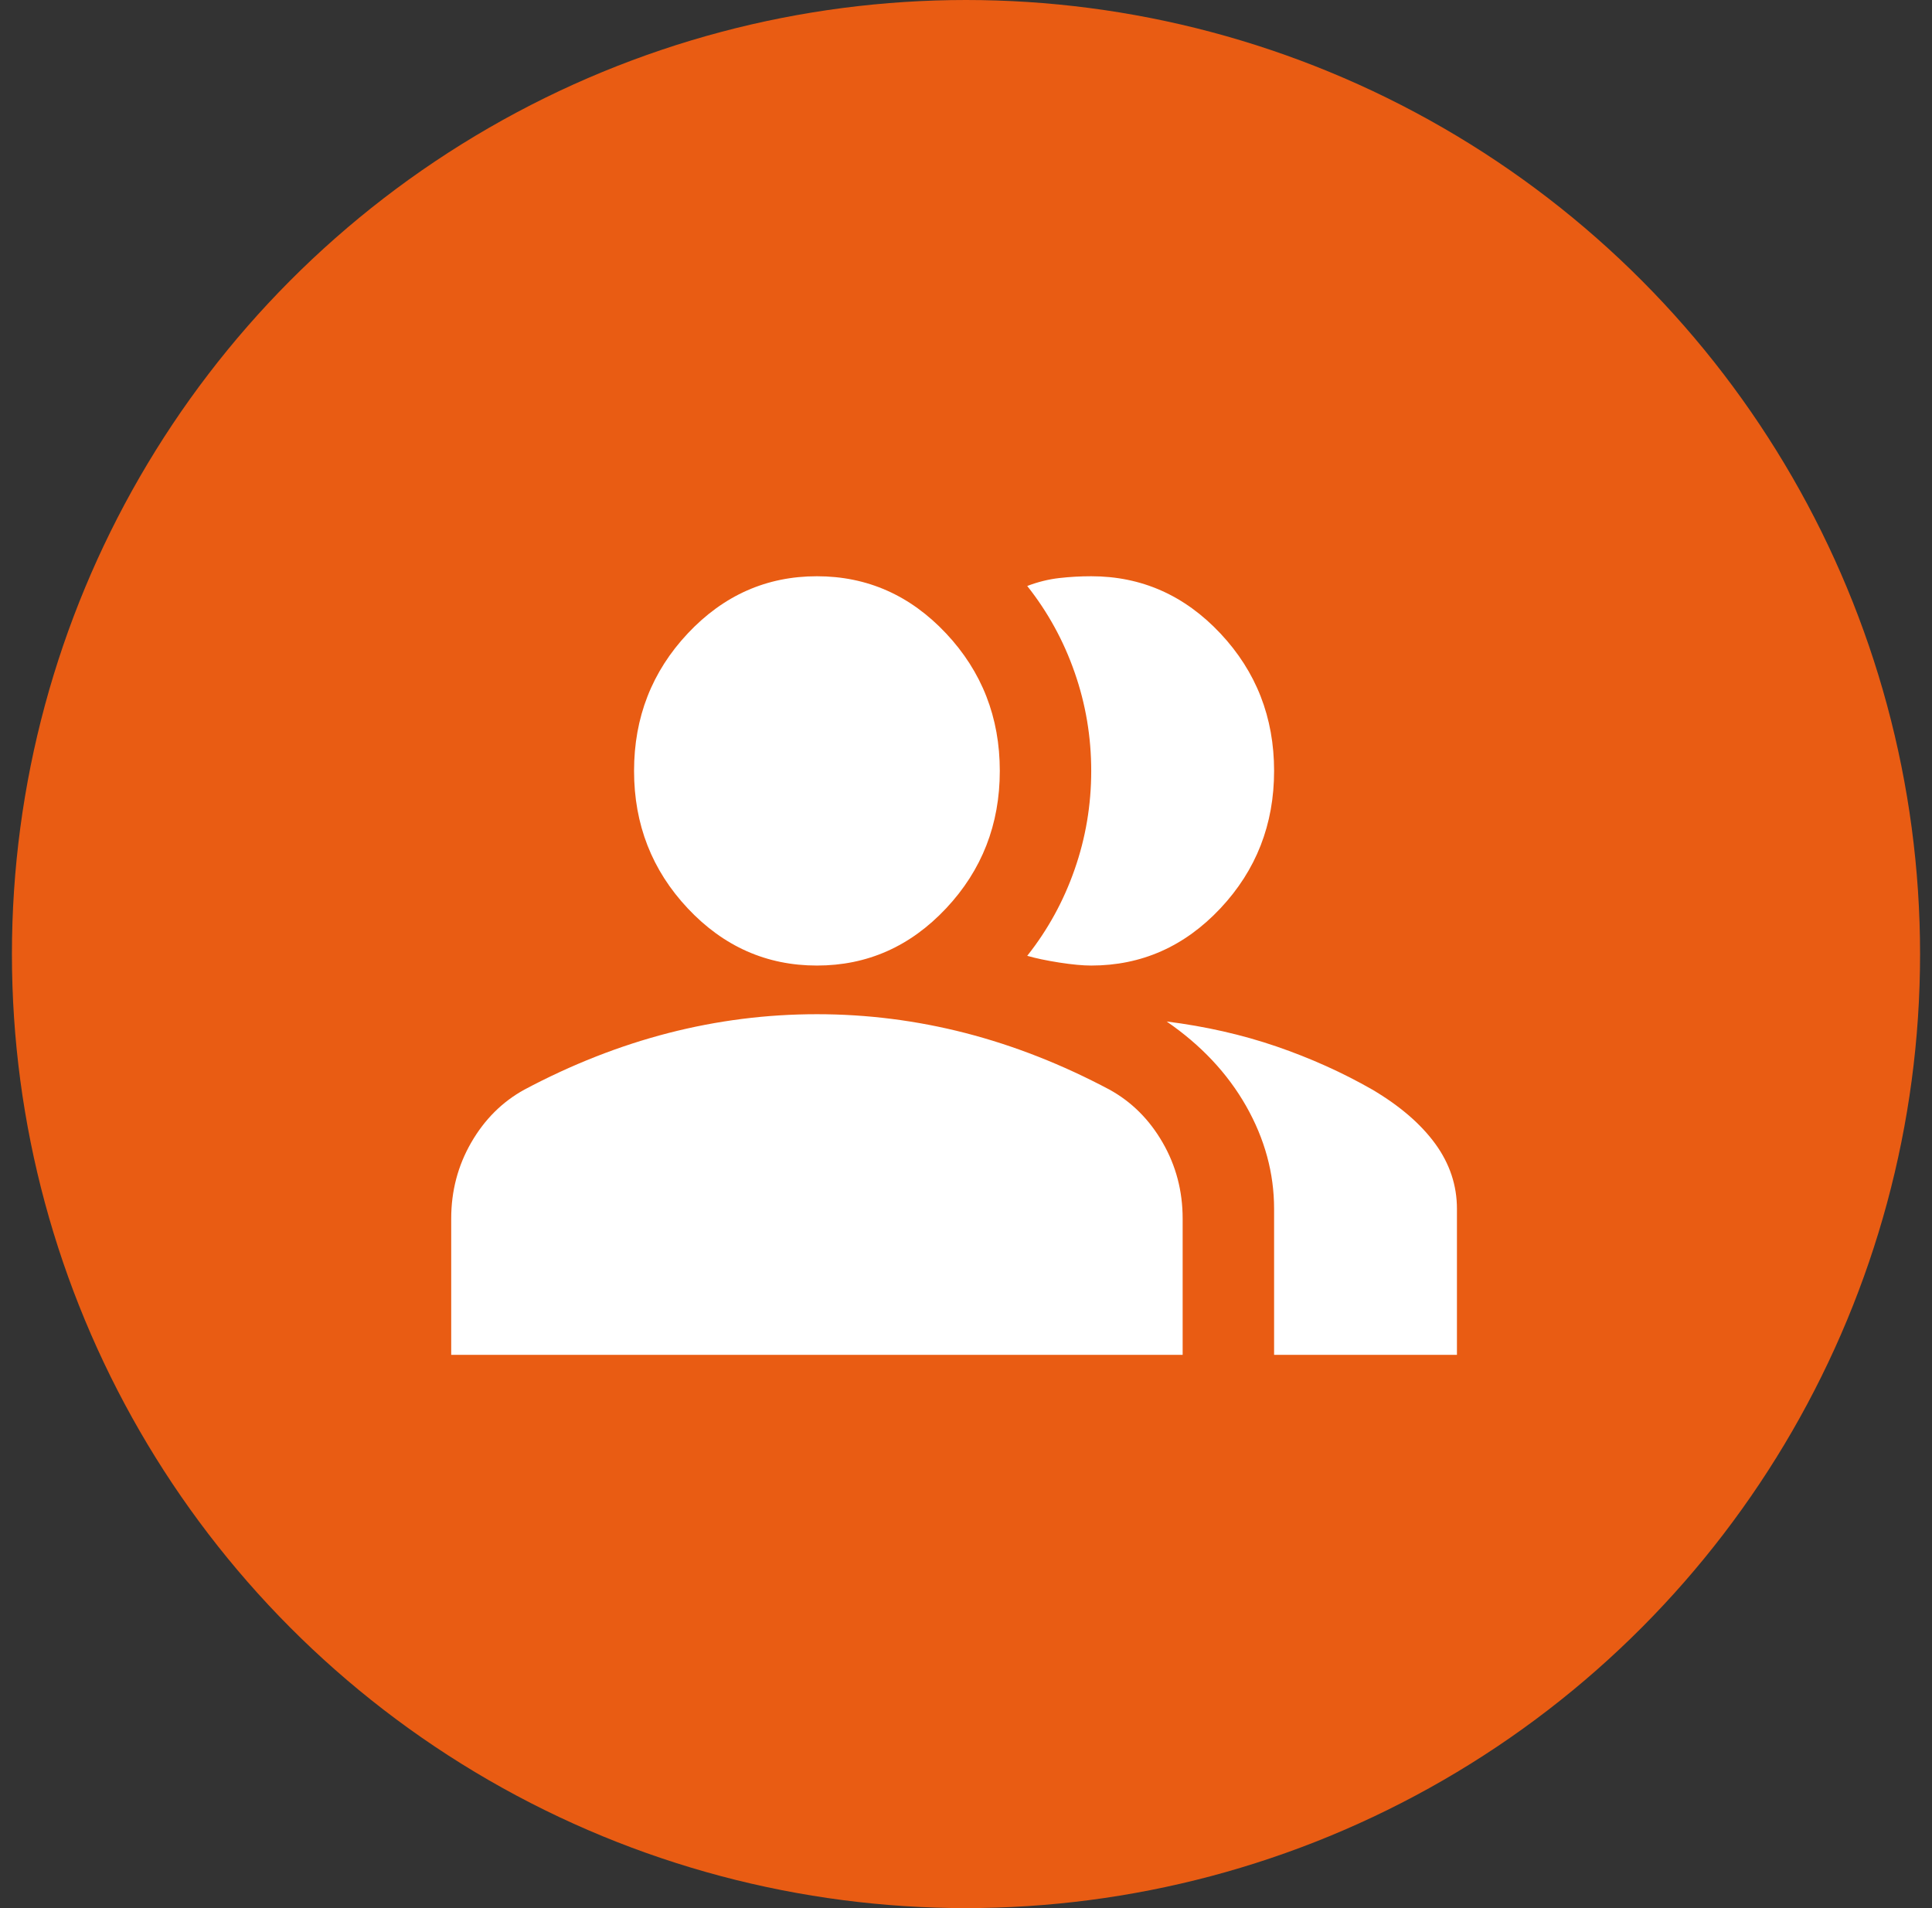 <svg width="81" height="80" viewBox="0 0 81 80" fill="none" xmlns="http://www.w3.org/2000/svg">
<rect x="0" y="0" width="81" height="80" fill="#333333" stroke="none"/>
<circle cx="40.5" cy="40" r="40" fill="#E95C13"/>
<mask id="mask0_515_1023" style="mask-type:alpha" maskUnits="userSpaceOnUse" x="17" y="16" width="46" height="49">
<rect x="17" y="16" width="46" height="48.966" fill="#D9D9D9"/>
</mask>
<g mask="url(#mask0_515_1023)">
<path d="M18.917 56.804V51.091C18.917 49.935 19.197 48.872 19.756 47.903C20.315 46.934 21.057 46.195 21.983 45.685C23.964 44.631 25.976 43.84 28.021 43.312C30.065 42.786 32.142 42.522 34.25 42.522C36.358 42.522 38.435 42.786 40.479 43.312C42.524 43.84 44.536 44.631 46.517 45.685C47.443 46.195 48.185 46.934 48.744 47.903C49.303 48.872 49.583 49.935 49.583 51.091V56.804H18.917ZM34.25 40.482C32.142 40.482 30.337 39.683 28.835 38.085C27.334 36.487 26.583 34.565 26.583 32.321C26.583 30.077 27.334 28.156 28.835 26.557C30.337 24.959 32.142 24.16 34.25 24.16C36.358 24.16 38.163 24.959 39.665 26.557C41.166 28.156 41.917 30.077 41.917 32.321C41.917 34.565 41.166 36.487 39.665 38.085C38.163 39.683 36.358 40.482 34.25 40.482ZM53.417 32.321C53.417 34.565 52.666 36.487 51.165 38.085C49.663 39.683 47.858 40.482 45.75 40.482C45.399 40.482 44.951 40.44 44.408 40.356C43.865 40.27 43.418 40.176 43.067 40.074C43.929 38.986 44.592 37.779 45.054 36.453C45.518 35.127 45.75 33.749 45.75 32.321C45.75 30.893 45.518 29.516 45.054 28.19C44.592 26.863 43.929 25.656 43.067 24.568C43.514 24.398 43.961 24.287 44.408 24.236C44.856 24.185 45.303 24.16 45.75 24.16C47.858 24.16 49.663 24.959 51.165 26.557C52.666 28.156 53.417 30.077 53.417 32.321ZM53.417 56.804V50.683C53.417 49.187 53.026 47.75 52.244 46.372C51.46 44.996 50.35 43.815 48.913 42.828C50.542 43.032 52.075 43.381 53.513 43.873C54.95 44.367 56.292 44.971 57.538 45.685C58.688 46.365 59.566 47.121 60.173 47.953C60.78 48.787 61.083 49.697 61.083 50.683V56.804H53.417Z" fill="white"/>
</g>
</svg>
